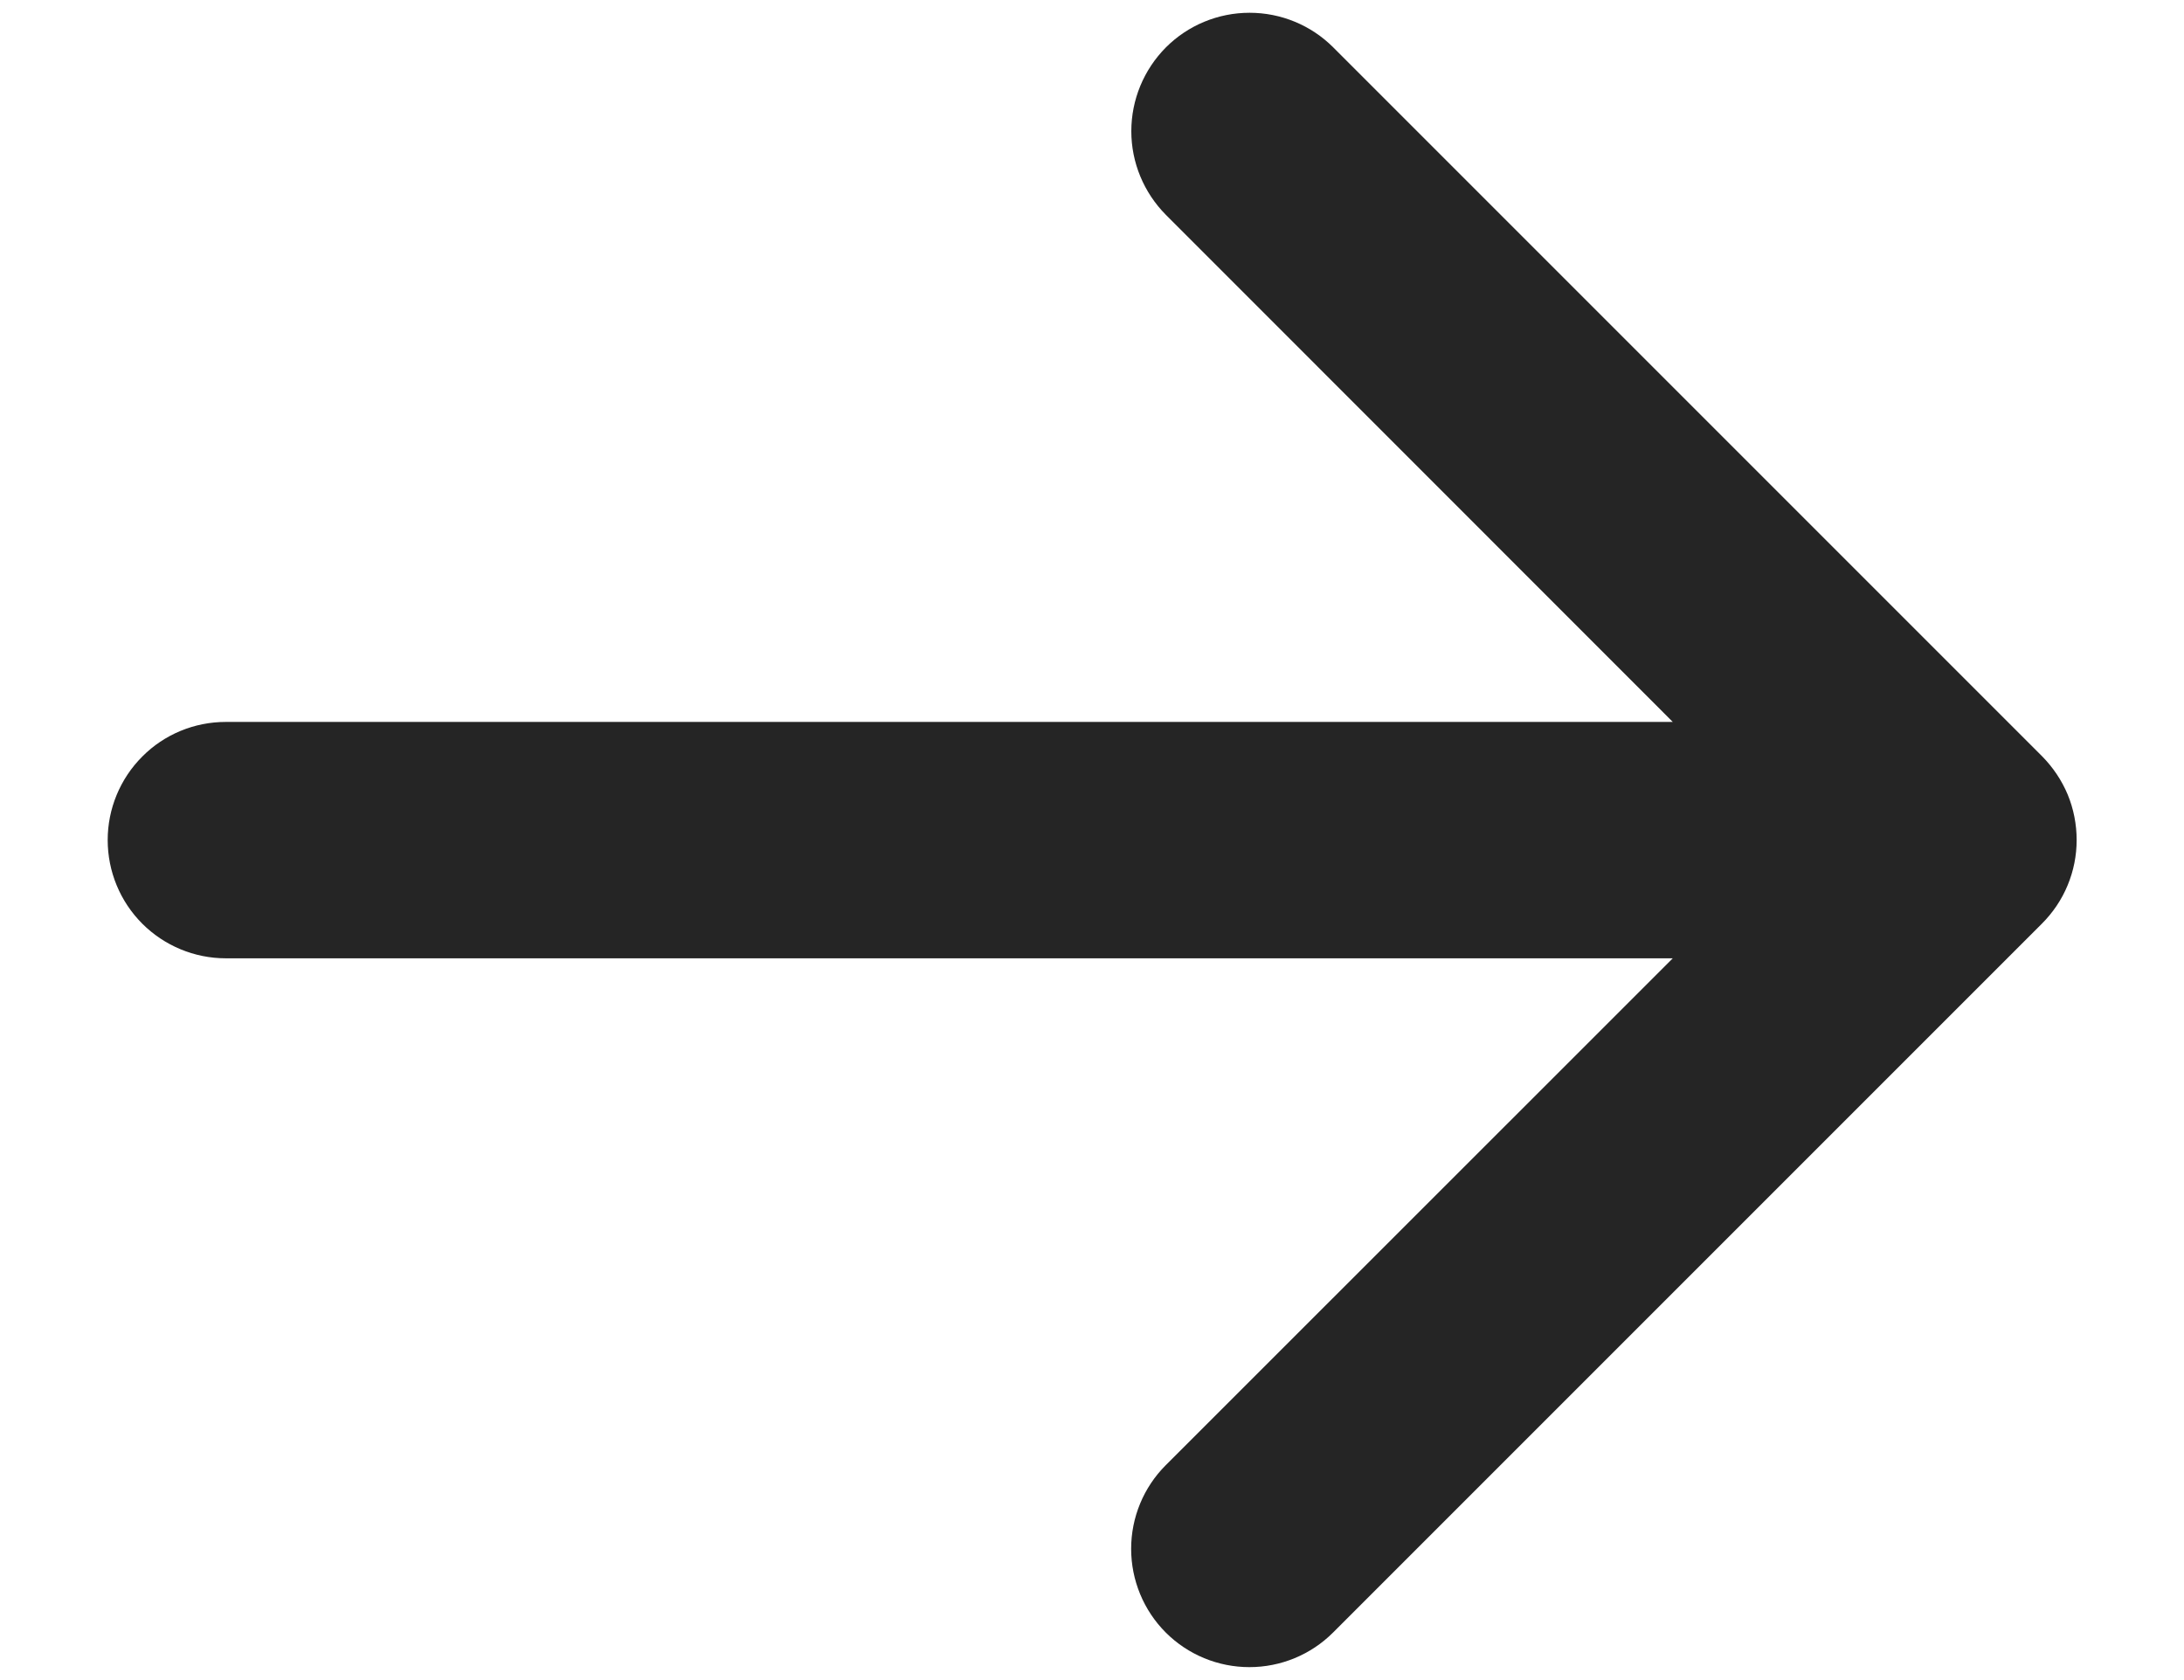 <svg width="13" height="10" viewBox="0 0 13 10" fill="none" xmlns="http://www.w3.org/2000/svg">
<path d="M12.154 5.498L7.935 9.717C7.803 9.849 7.624 9.923 7.437 9.923C7.25 9.923 7.071 9.849 6.939 9.717C6.807 9.585 6.733 9.405 6.733 9.219C6.733 9.032 6.807 8.853 6.939 8.721L9.957 5.704H1.344C1.157 5.704 0.978 5.629 0.847 5.498C0.715 5.366 0.641 5.187 0.641 5C0.641 4.814 0.715 4.635 0.847 4.503C0.978 4.371 1.157 4.297 1.344 4.297H9.957L6.94 1.279C6.808 1.146 6.734 0.967 6.734 0.781C6.734 0.594 6.808 0.415 6.94 0.282C7.072 0.15 7.251 0.076 7.438 0.076C7.625 0.076 7.804 0.15 7.936 0.282L12.155 4.501C12.22 4.567 12.272 4.644 12.308 4.73C12.343 4.815 12.361 4.907 12.361 5C12.361 5.092 12.343 5.184 12.307 5.27C12.272 5.355 12.219 5.433 12.154 5.498Z" fill="#252525"/>
</svg>
